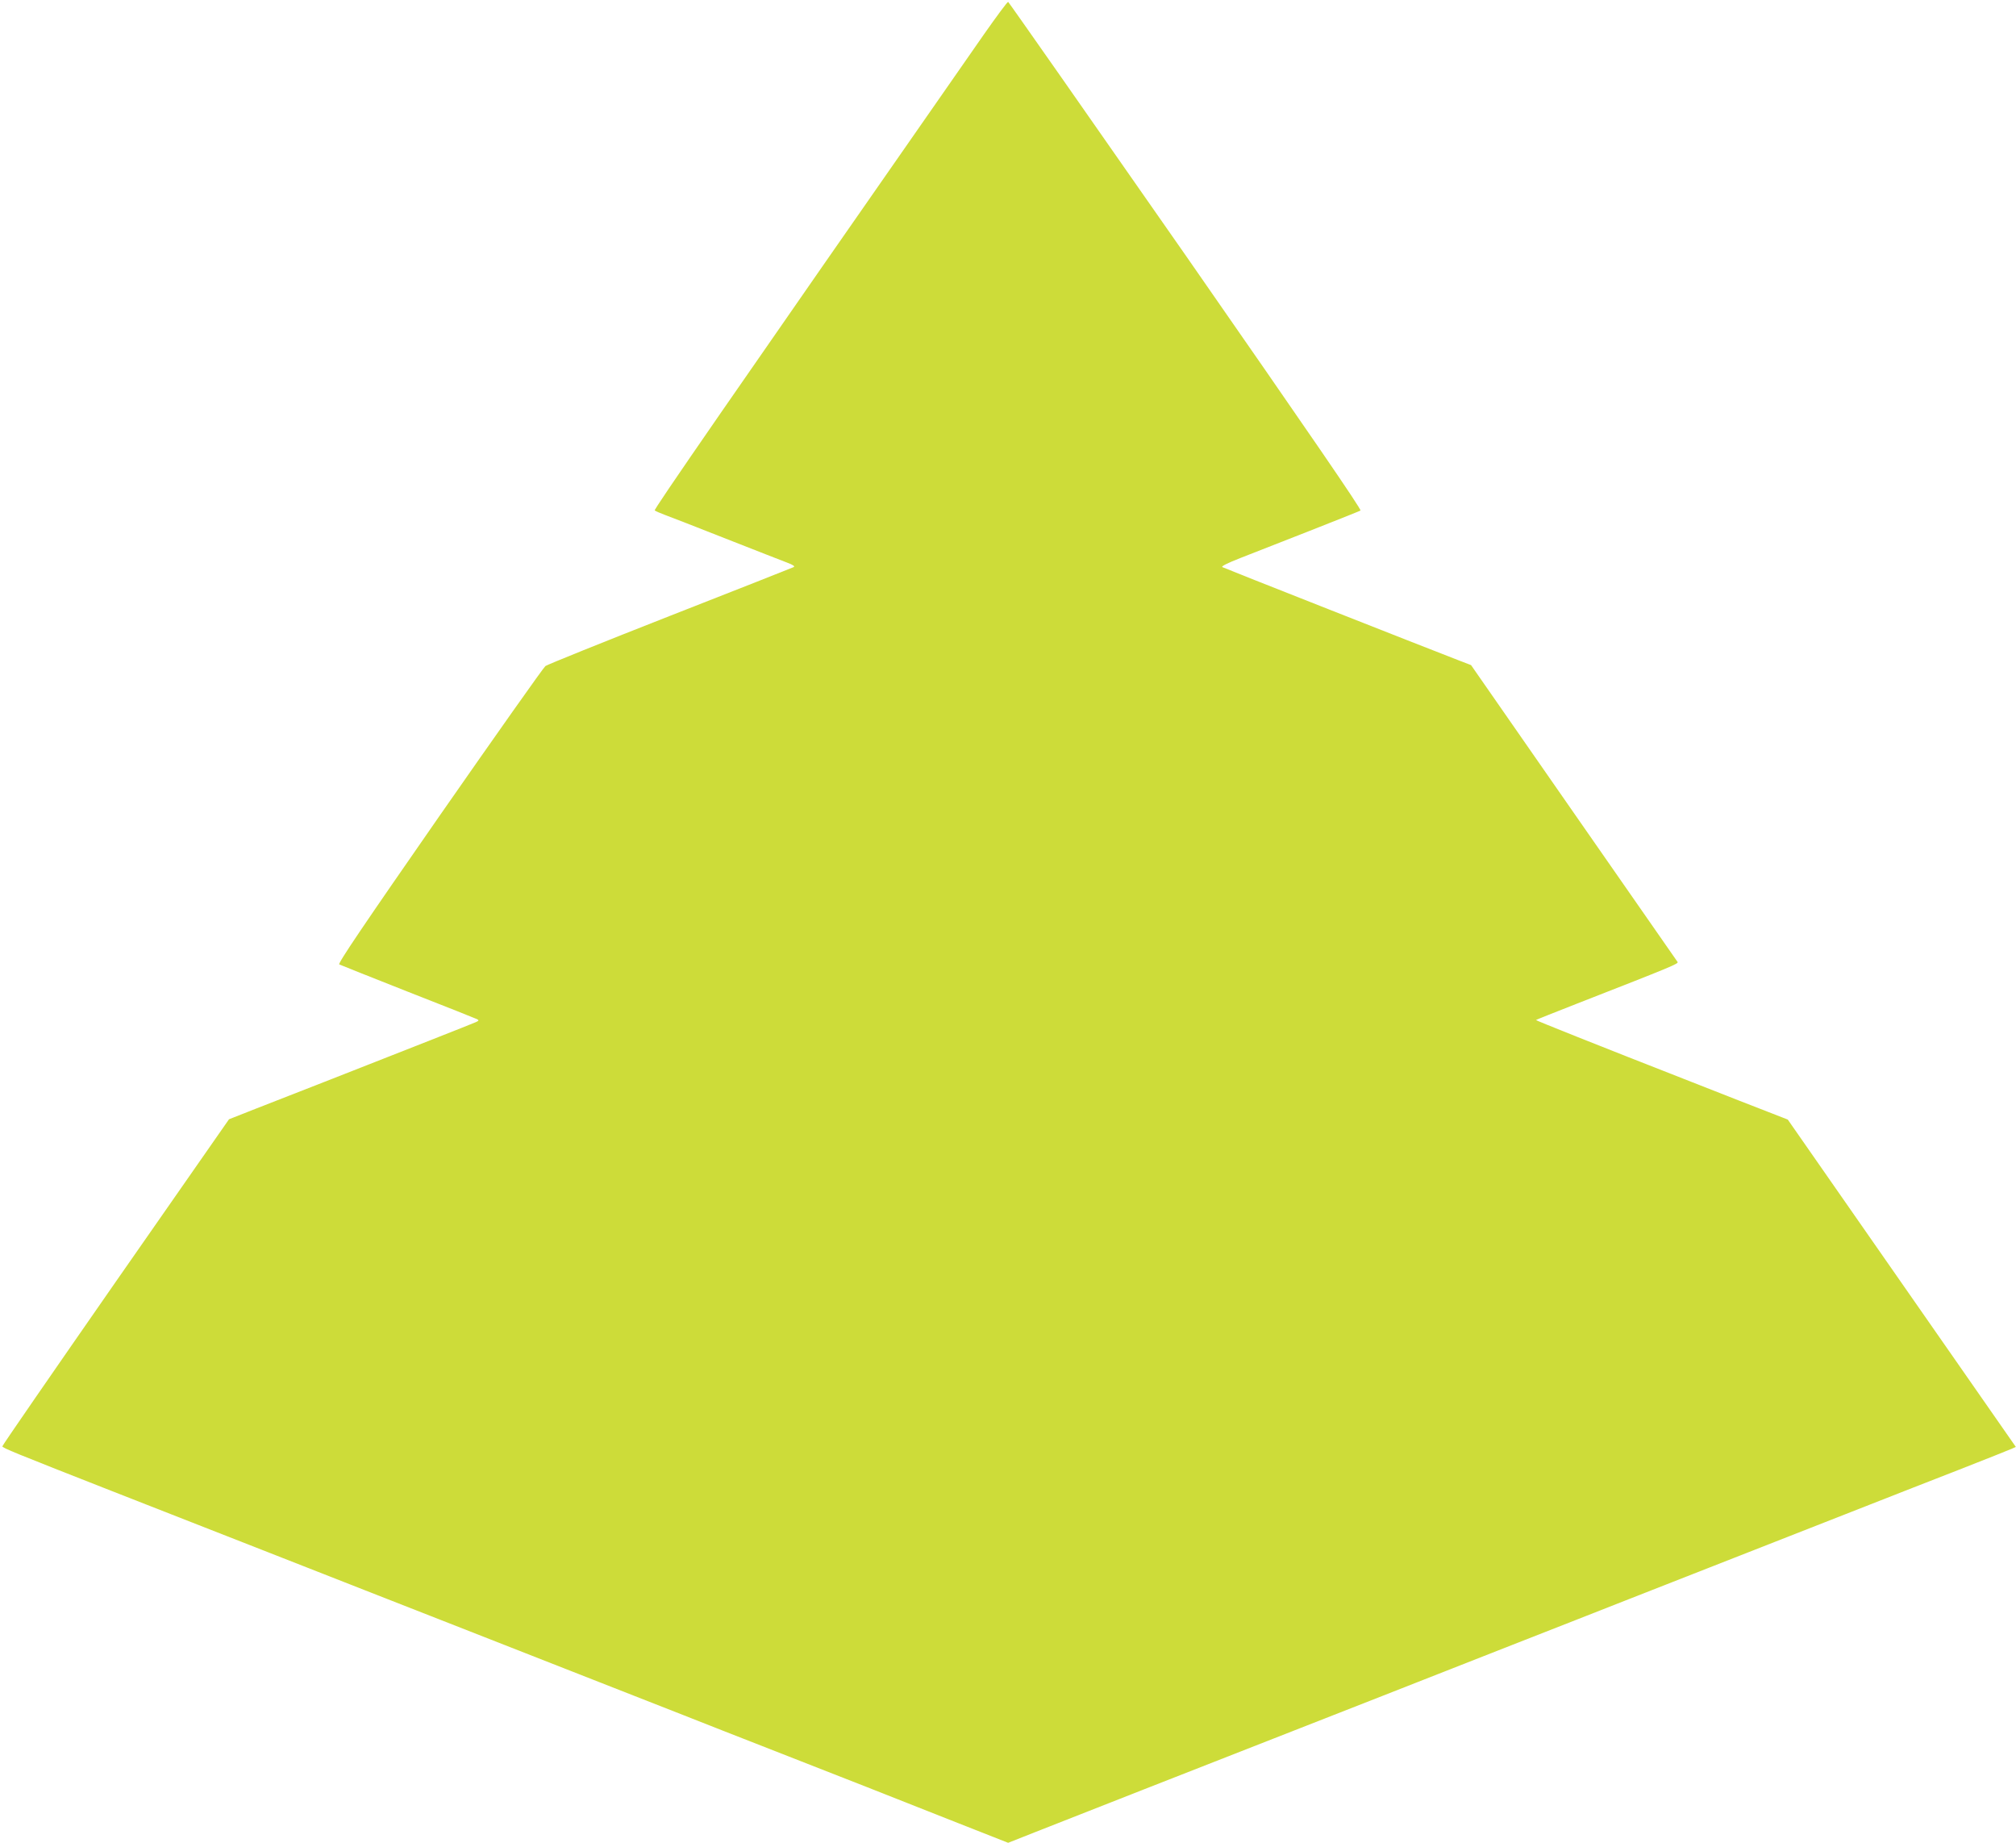 <?xml version="1.0" standalone="no"?>
<!DOCTYPE svg PUBLIC "-//W3C//DTD SVG 20010904//EN"
 "http://www.w3.org/TR/2001/REC-SVG-20010904/DTD/svg10.dtd">
<svg version="1.0" xmlns="http://www.w3.org/2000/svg"
 width="1280pt" height="1170pt" viewBox="0 0 1280 1170"
 preserveAspectRatio="xMidYMid meet">
<g transform="translate(0,1170) scale(0.1,-0.1)"
fill="#cddc39" stroke="none">
<path d="M6248 11483 c-1655 -2375 -2098 -3017 -2091 -3023 4 -4 33 -17 63
-28 30 -11 206 -79 390 -152 184 -72 359 -141 389 -152 37 -14 50 -23 40 -28
-8 -4 -360 -143 -784 -309 -423 -166 -780 -310 -792 -319 -12 -9 -315 -438
-673 -952 -483 -695 -646 -936 -636 -942 8 -4 204 -82 437 -174 233 -91 431
-170 439 -174 12 -7 10 -10 -10 -19 -29 -13 -477 -189 -915 -361 -170 -66
-387 -151 -481 -188 l-170 -67 -720 -1033 c-395 -568 -719 -1037 -719 -1043 0
-10 73 -40 690 -282 645 -253 845 -331 1090 -427 143 -56 375 -147 515 -202
140 -55 356 -139 480 -188 332 -130 754 -296 1020 -400 129 -51 359 -141 510
-200 151 -60 392 -154 535 -210 473 -185 846 -331 1198 -471 l348 -137 177 70
c97 38 404 159 682 268 1478 579 1810 709 2295 900 292 114 645 253 785 308
140 55 370 145 510 200 140 55 370 145 510 200 140 55 372 146 515 202 143 56
397 156 565 221 168 66 317 125 332 132 l27 12 -724 1039 -724 1039 -123 48
c-68 26 -285 111 -483 189 -611 239 -996 393 -993 395 2 2 120 49 263 105 607
237 645 253 636 264 -4 6 -301 433 -660 948 l-651 936 -78 30 c-223 86 -1489
585 -1501 592 -9 5 31 25 115 58 71 28 268 105 439 172 170 67 316 125 323
129 9 5 -320 484 -1108 1617 -617 885 -1125 1610 -1129 1612 -5 1 -73 -91
-153 -205z"/>
</g>
</svg>
